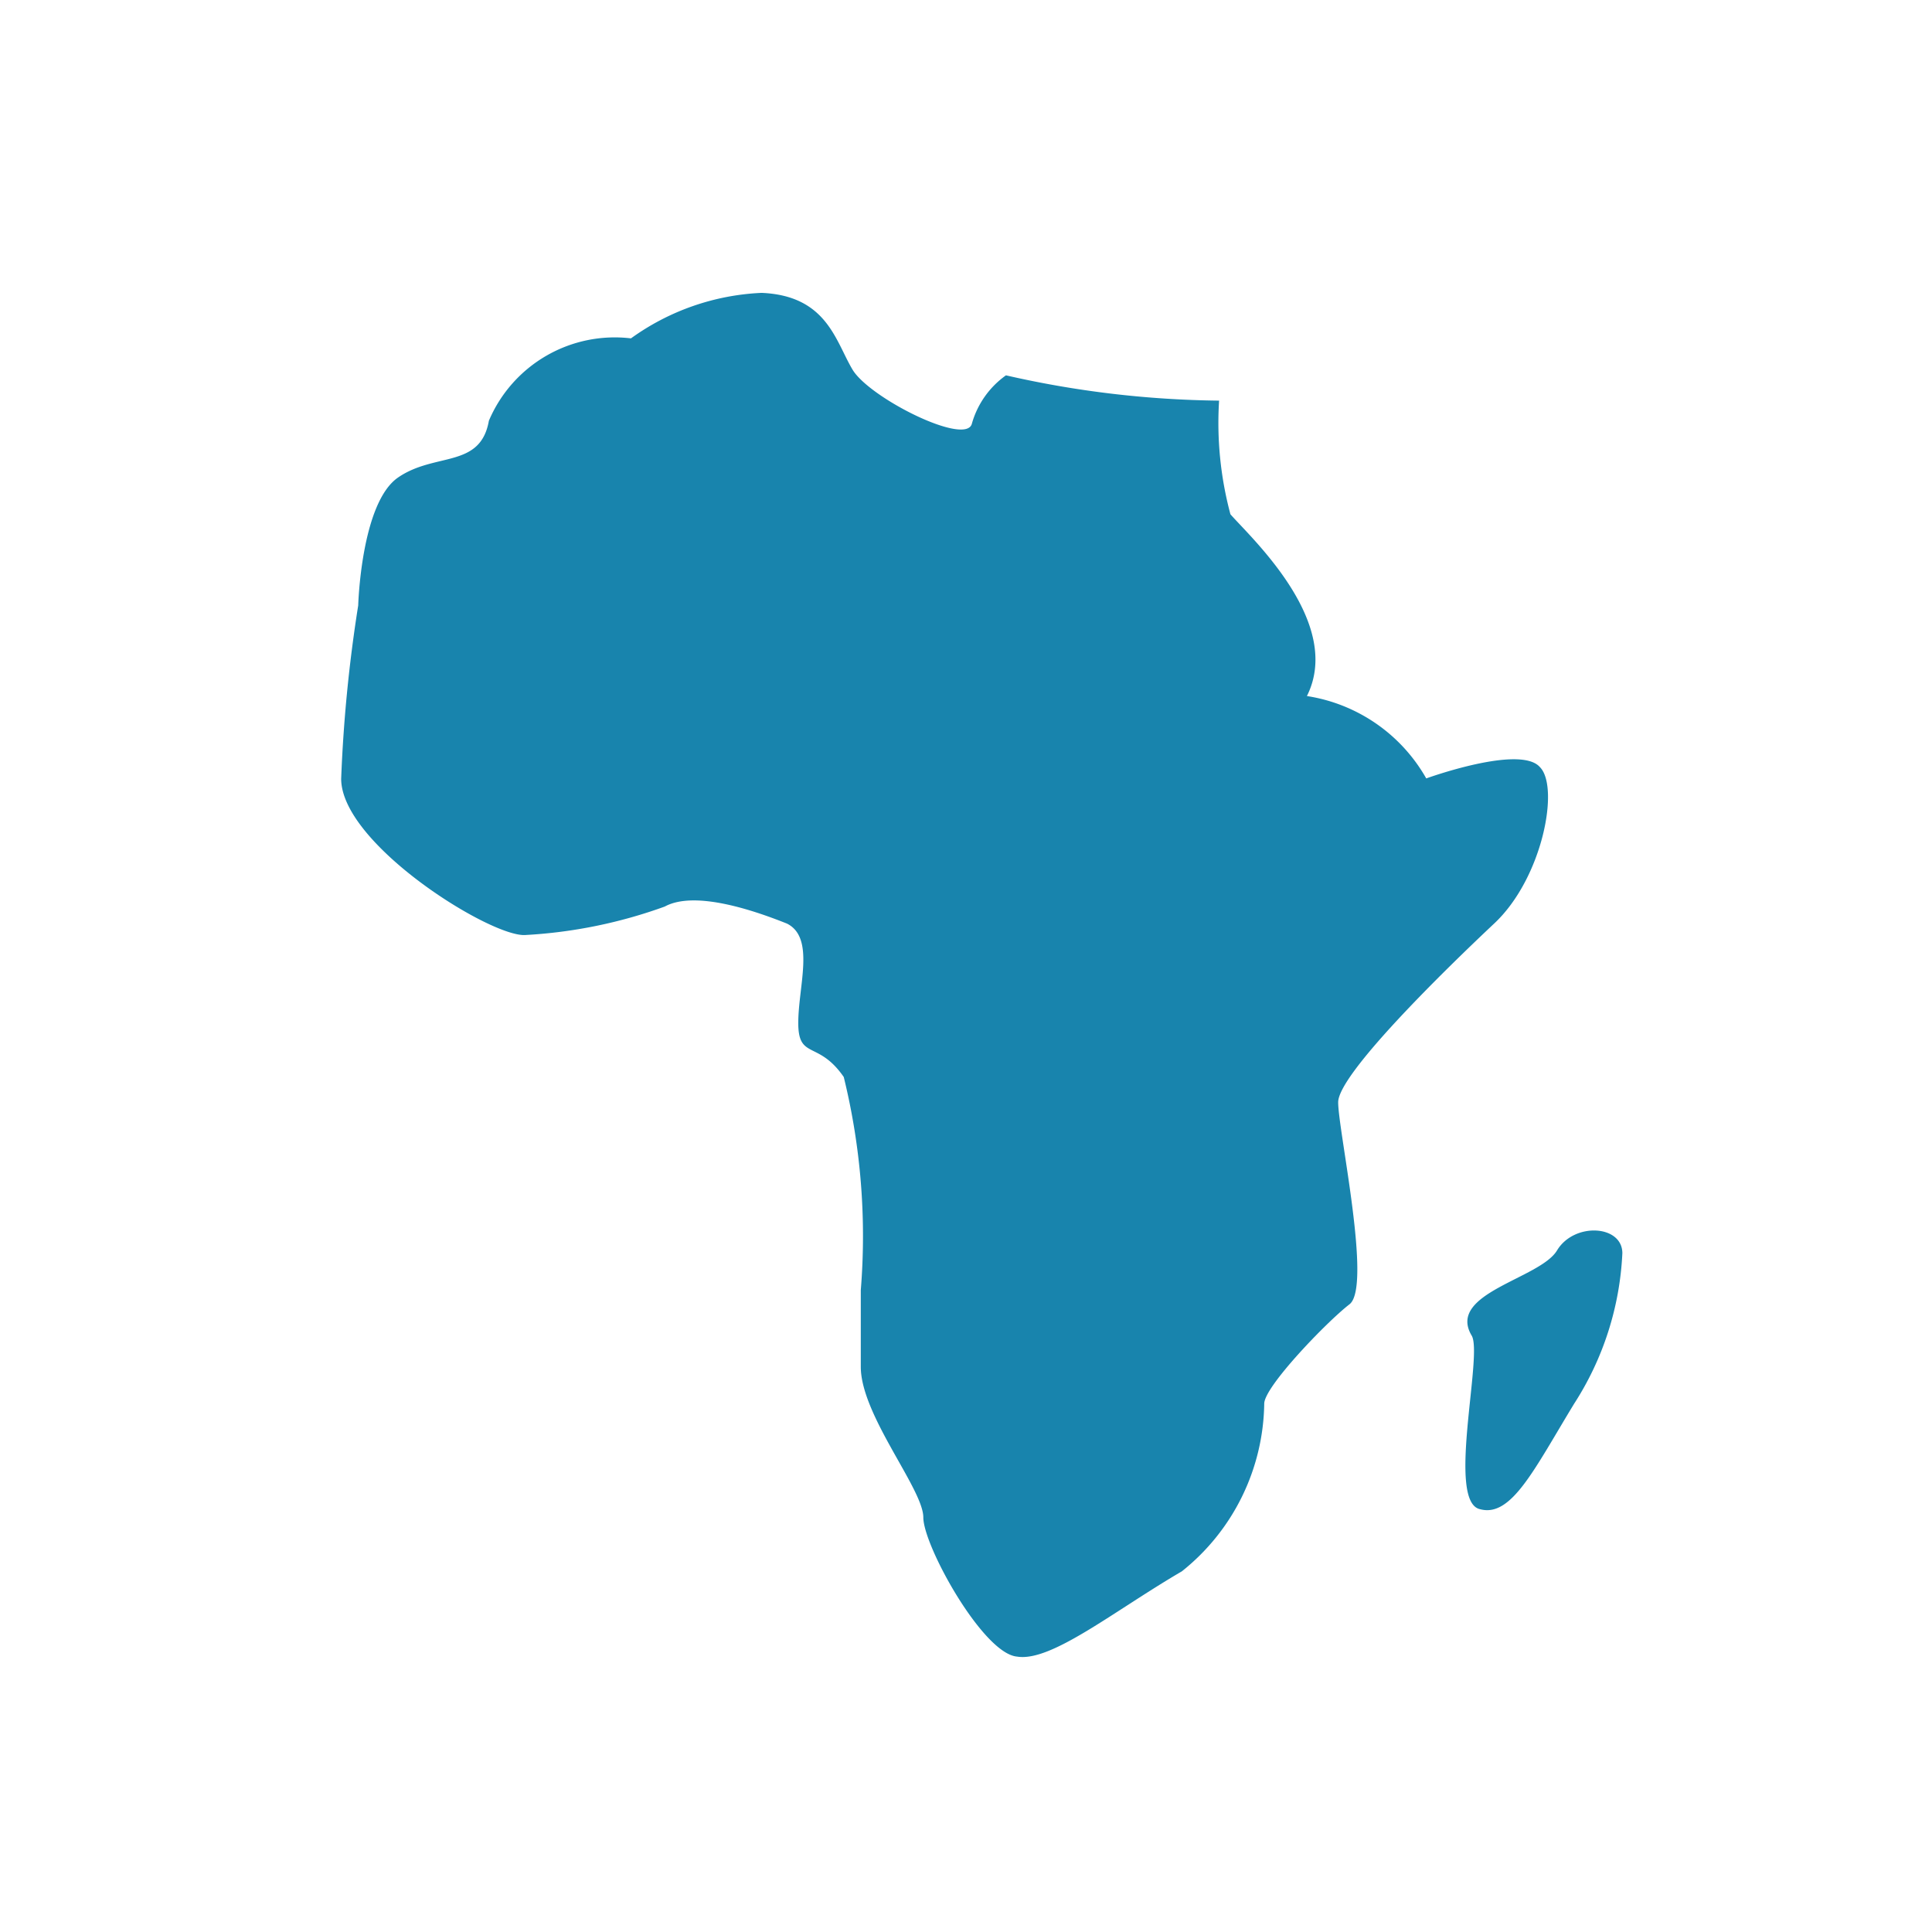 <svg id="Group_2169" data-name="Group 2169" xmlns="http://www.w3.org/2000/svg" width="22" height="22" viewBox="0 0 22 22">
  <g id="Layer_3" transform="translate(3.882 3.331)">
    <g id="Group_2165" data-name="Group 2165">
      <path id="Path_11597" data-name="Path 11597" d="M23,14.891a1.893,1.893,0,0,1,1.359.938s1.068-.388,1.294-.129c.226.226.032,1.262-.518,1.779s-1.779,1.715-1.779,2.038.388,2.1.129,2.3-.971.938-.971,1.132a2.483,2.483,0,0,1-.938,1.909c-.776.453-1.488,1.035-1.876.971-.388-.032-1.068-1.262-1.068-1.585s-.712-1.165-.712-1.715v-.874a7.6,7.6,0,0,0-.194-2.426c-.291-.421-.518-.194-.518-.615s.194-.971-.129-1.132c-.324-.129-1.035-.388-1.391-.194a5.534,5.534,0,0,1-1.585.324c-.388.032-2.1-1.035-2.1-1.779a16.6,16.6,0,0,1,.194-1.974s.032-1.165.453-1.456.938-.1,1.035-.647a1.557,1.557,0,0,1,1.618-.938,2.746,2.746,0,0,1,1.488-.518c.744.032.841.55,1.035.874s1.294.874,1.359.615a1.012,1.012,0,0,1,.388-.55A11.376,11.376,0,0,0,22,11.527a4.021,4.021,0,0,0,.129,1.294C22.353,13.079,23.421,14.05,23,14.891Z" transform="translate(-12 -10.296)" fill="#1884AD"/>
      <path id="Path_11598" data-name="Path 11598" d="M51.65,44.5c-.291-.485.776-.647.971-.971s.744-.291.744.032a3.452,3.452,0,0,1-.55,1.715c-.453.744-.712,1.294-1.068,1.2C51.358,46.4,51.779,44.722,51.65,44.5Z" transform="translate(-38.773 -32.621)" fill="#1884AD"/>
    </g>
  </g>
</svg>
